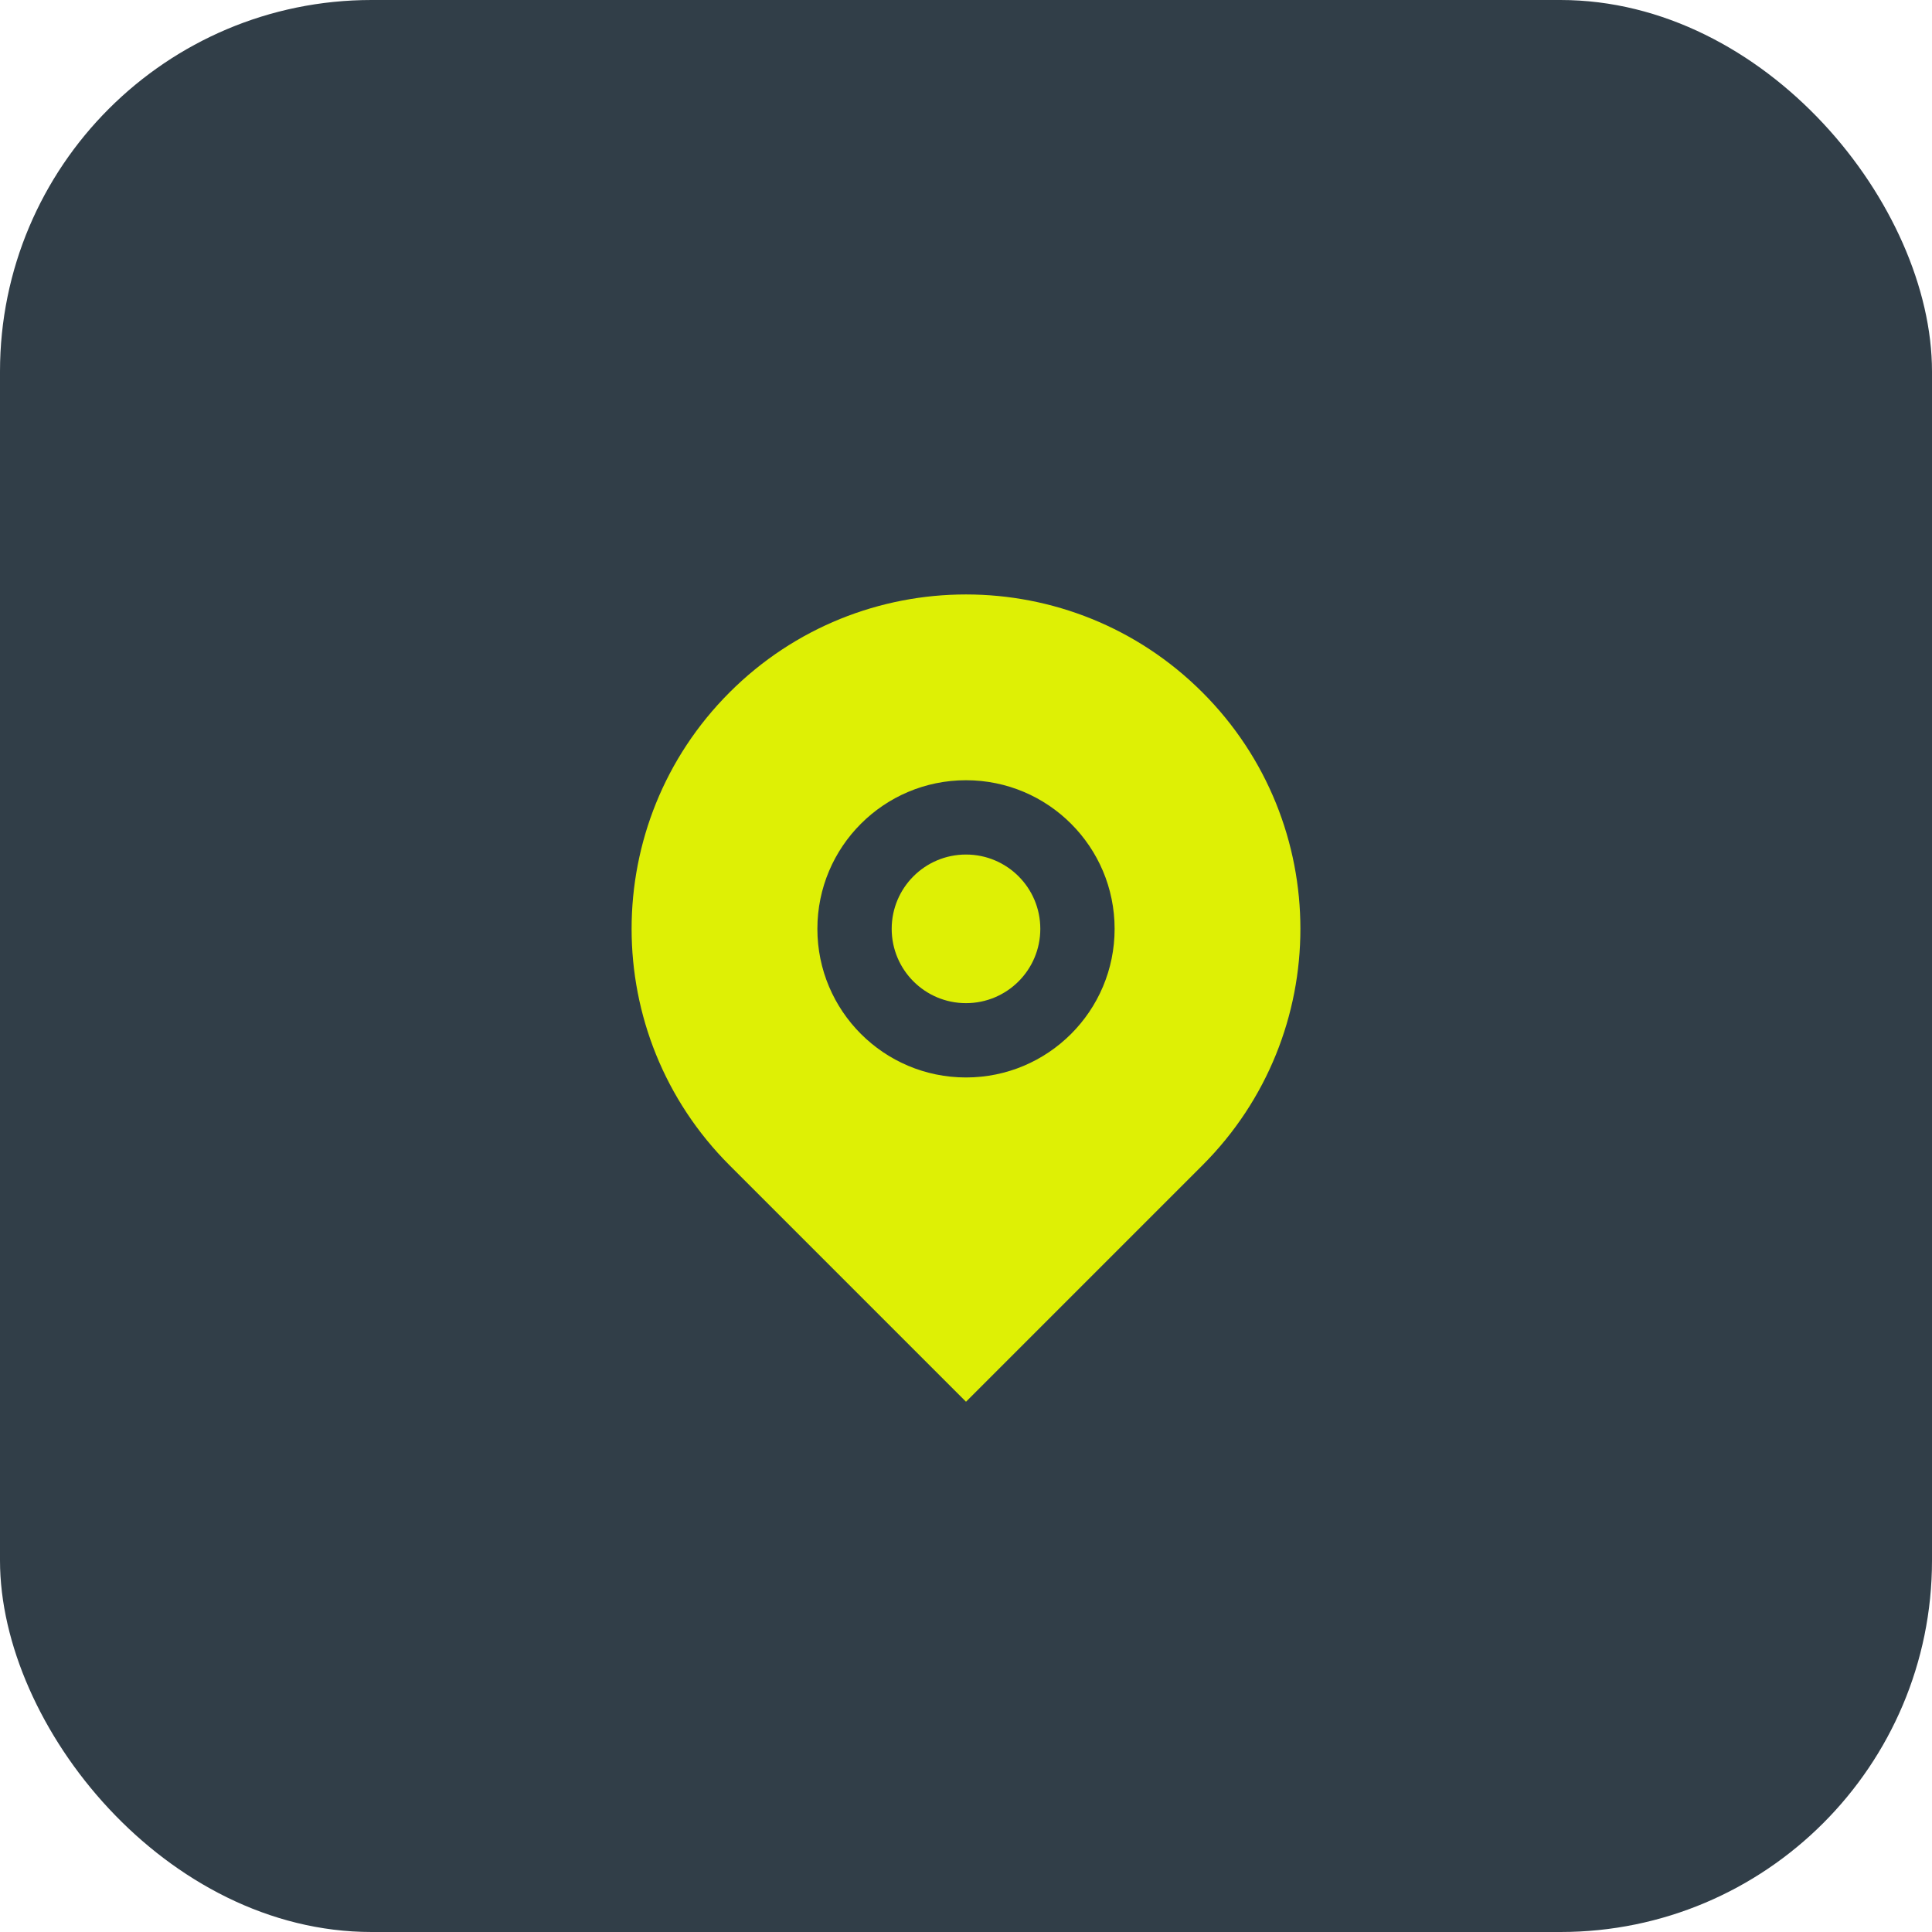 <svg width="52" height="52" viewBox="0 0 52 52" fill="none" xmlns="http://www.w3.org/2000/svg">
<rect width="52" height="52" rx="10" fill="#313E48"/>
<path d="M32.364 31.364L26 37.728L19.636 31.364C16.121 27.849 16.121 22.151 19.636 18.636C23.151 15.121 28.849 15.121 32.364 18.636C35.879 22.151 35.879 27.849 32.364 31.364ZM26 29C28.209 29 30 27.209 30 25C30 22.791 28.209 21 26 21C23.791 21 22 22.791 22 25C22 27.209 23.791 29 26 29ZM26 27C24.895 27 24 26.105 24 25C24 23.895 24.895 23 26 23C27.105 23 28 23.895 28 25C28 26.105 27.105 27 26 27Z" fill="#DEF005"/>
</svg>
